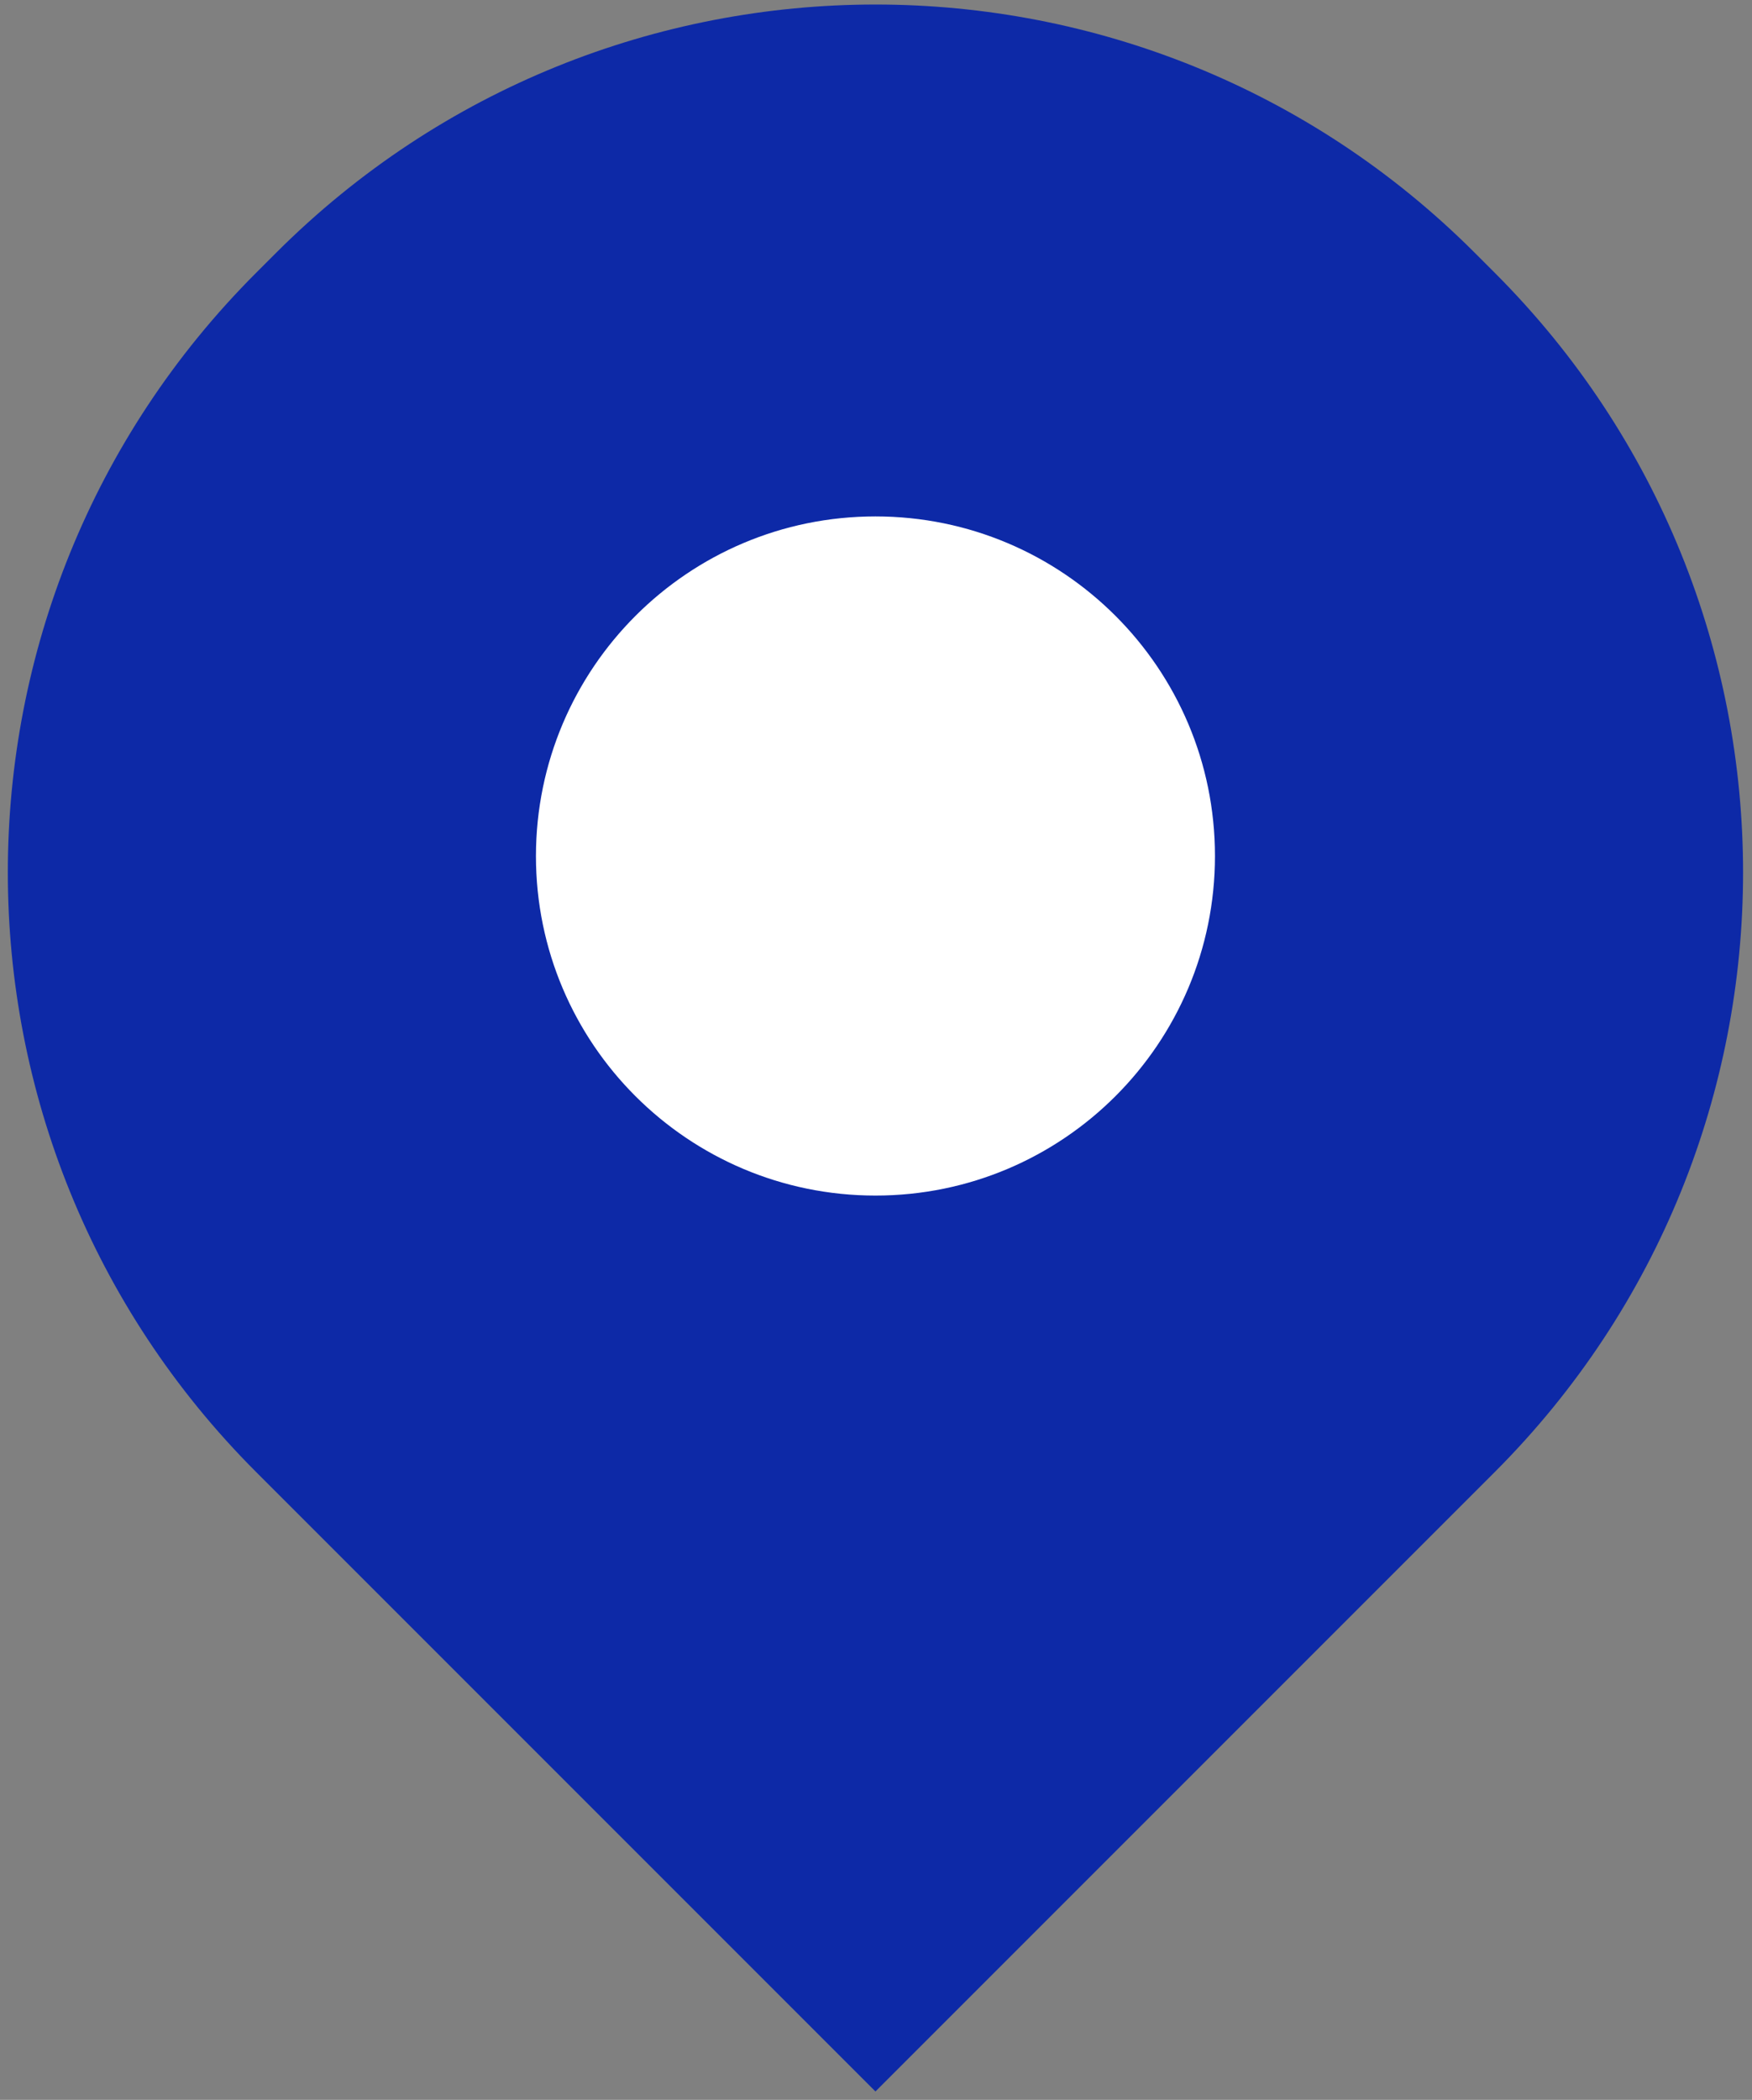 <?xml version="1.0" encoding="UTF-8"?> <!-- Generator: Adobe Illustrator 22.0.0, SVG Export Plug-In . SVG Version: 6.00 Build 0) --> <svg xmlns="http://www.w3.org/2000/svg" xmlns:xlink="http://www.w3.org/1999/xlink" id="Слой_1" x="0px" y="0px" viewBox="0 0 794.7 952.3" style="enable-background:new 0 0 794.7 952.3;" xml:space="preserve"><rect x="0" y="0" width="794.7" height="952.3" fill="#808080" stroke="none"/> <style type="text/css"> .st0{fill:#0D29A7;} .st1{fill:#FFFFFF;} </style> <g> <path class="st0" d="M125.2,114.7l-9,9C-34,273.9-34,517.4,116.2,667.6l280.9,280.9L678,667.6c150.2-150.2,150.2-393.7,0-543.9 l-9-9C518.9-35.5,275.4-35.5,125.2,114.7z"></path> <path class="st1" d="M397.1,234.2L397.1,234.2c85,0,154,68.9,154,154v0c0,85-68.9,154-154,154h0c-85,0-154-68.9-154-154v0 C243.2,303.1,312.1,234.2,397.1,234.2z"></path> </g> </svg> 